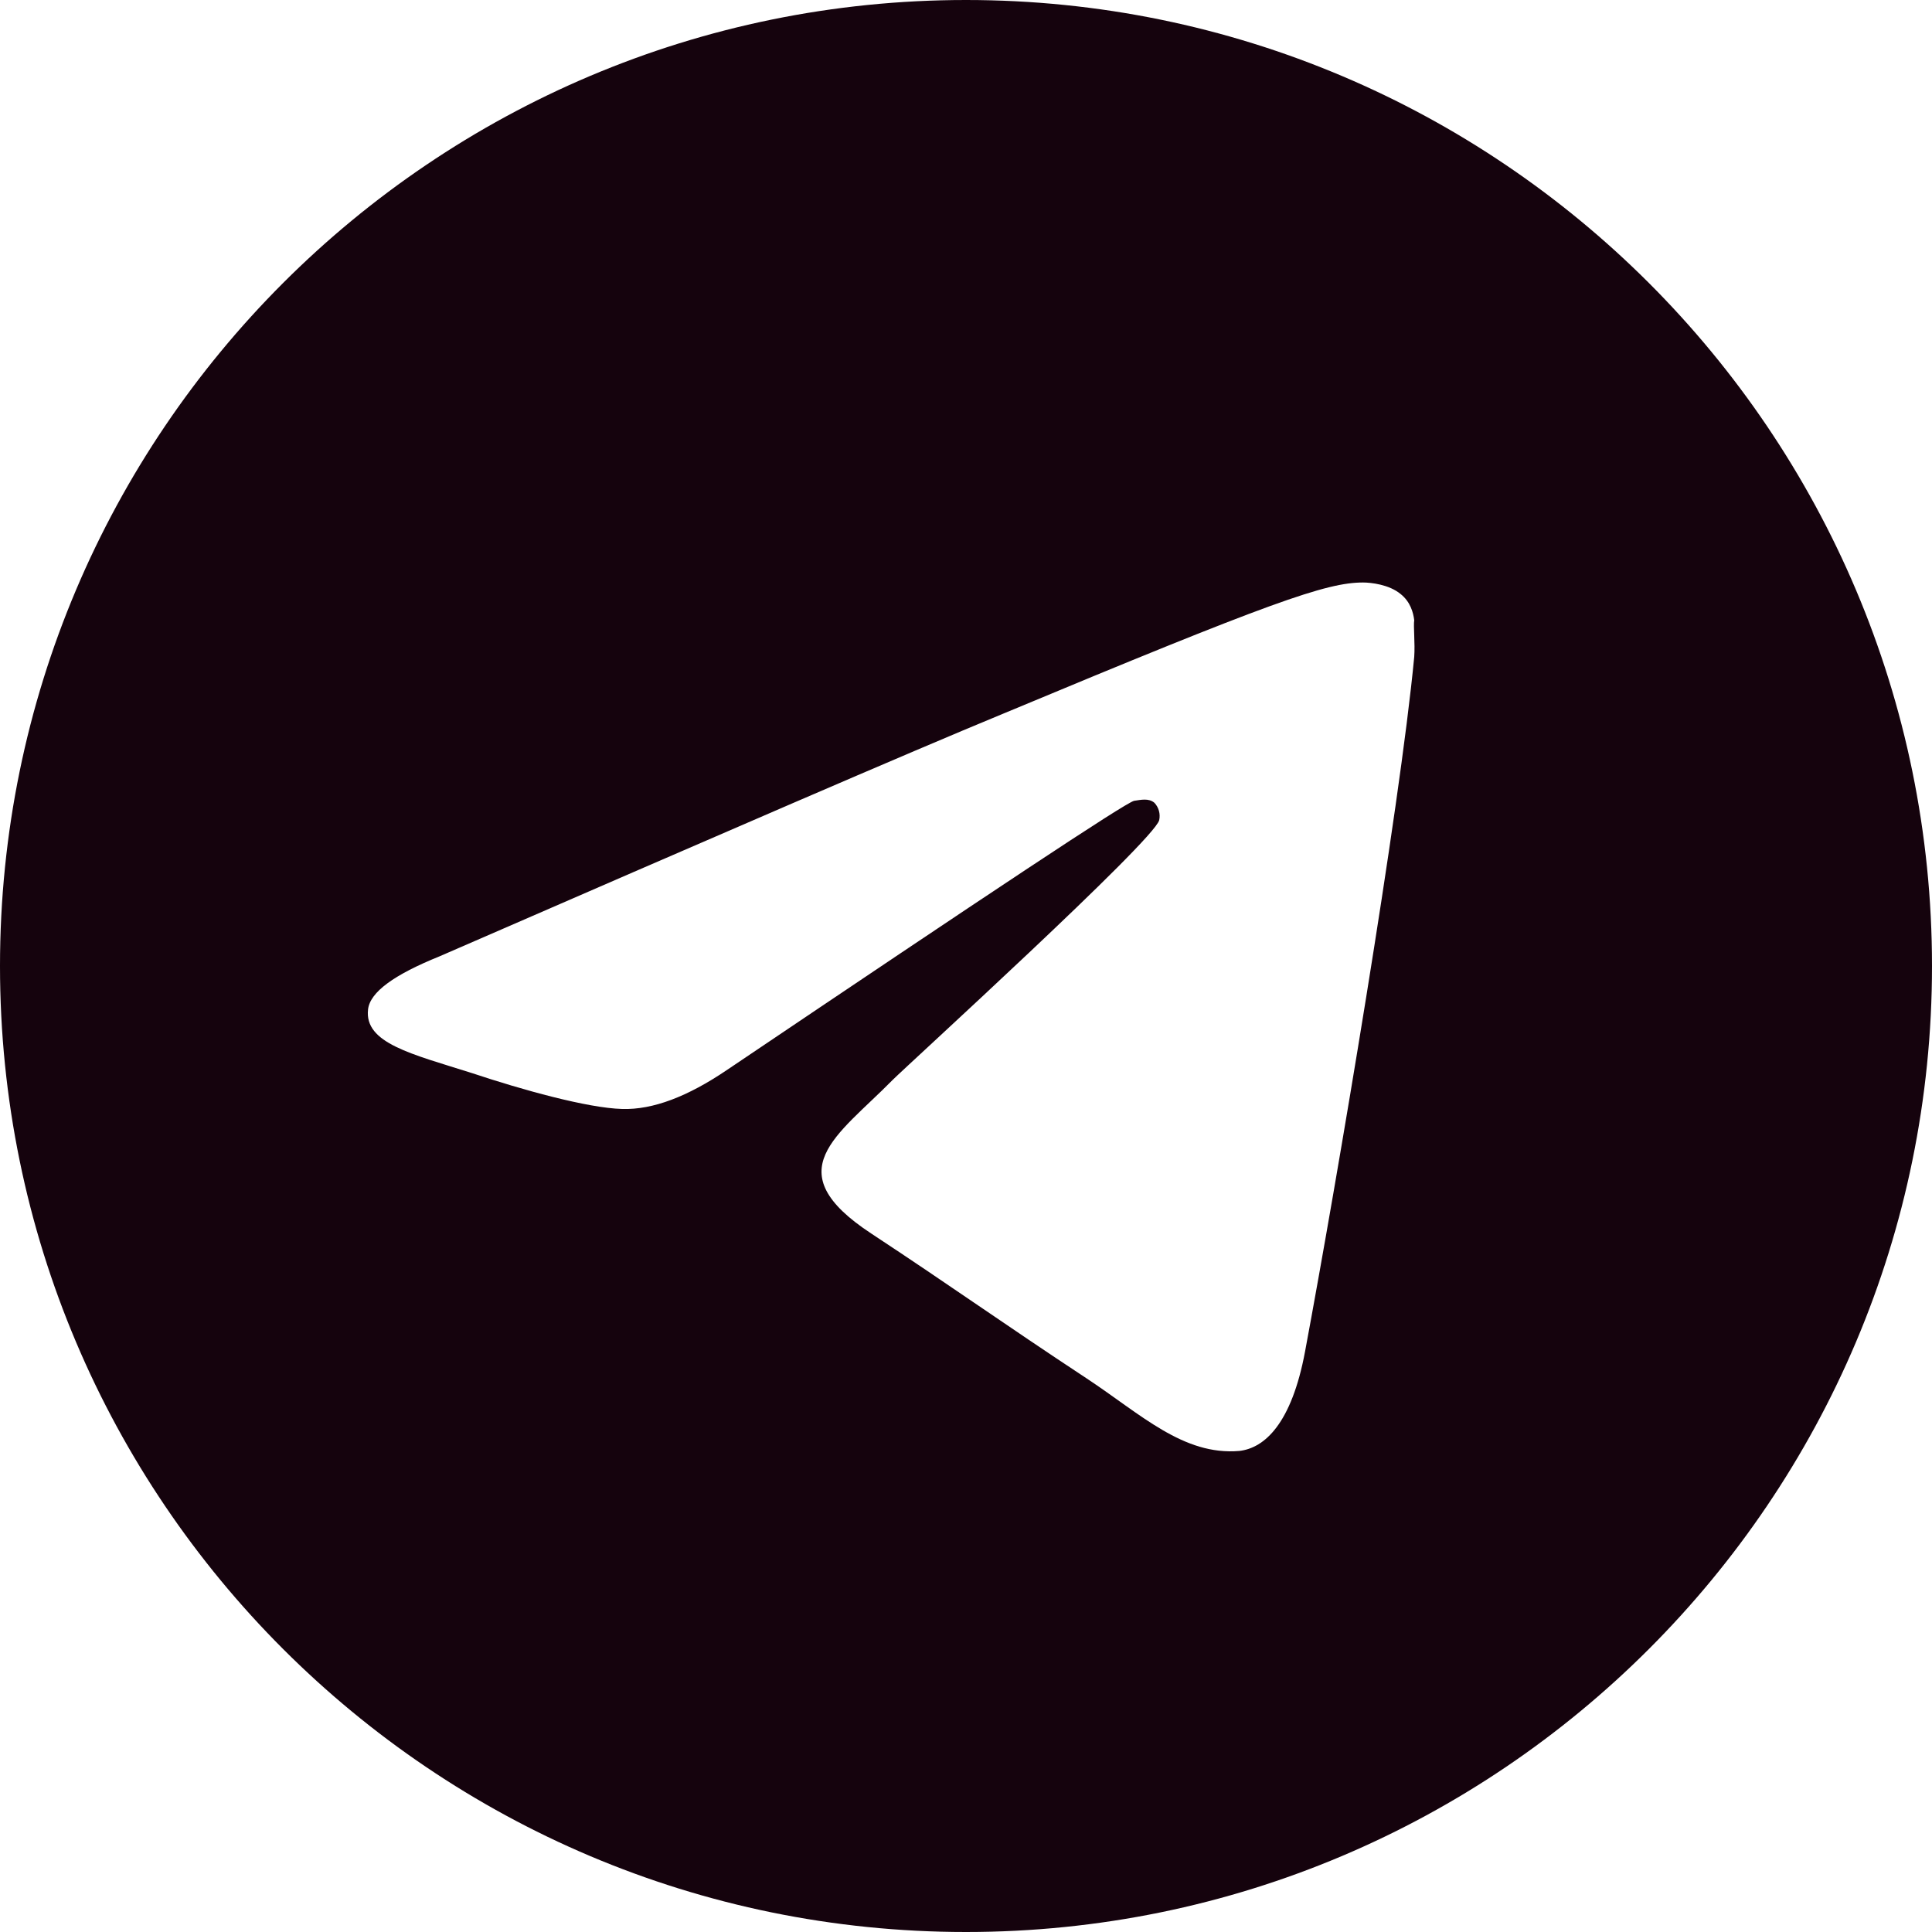 <?xml version="1.0" encoding="UTF-8"?> <svg xmlns="http://www.w3.org/2000/svg" width="200" height="200" viewBox="0 0 200 200" fill="none"> <path d="M100 0C44.8 0 0 44.8 0 100C0 155.2 44.8 200 100 200C155.2 200 200 155.2 200 100C200 44.8 155.2 0 100 0ZM146.4 68C144.9 83.8 138.4 122.2 135.1 139.9C133.7 147.4 130.9 149.9 128.3 150.2C122.5 150.7 118.1 146.4 112.5 142.7C103.7 136.9 98.7 133.3 90.2 127.7C80.3 121.2 86.7 117.6 92.4 111.8C93.9 110.3 119.5 87 120 84.9C120.069 84.582 120.06 84.252 119.973 83.938C119.886 83.624 119.724 83.337 119.5 83.1C118.9 82.6 118.1 82.8 117.4 82.9C116.5 83.1 102.5 92.4 75.2 110.8C71.2 113.5 67.6 114.9 64.4 114.8C60.8 114.7 54 112.8 48.9 111.1C42.6 109.1 37.7 108 38.1 104.5C38.3 102.7 40.8 100.9 45.5 99C74.7 86.3 94.1 77.9 103.8 73.9C131.6 62.3 137.3 60.3 141.1 60.3C141.9 60.3 143.8 60.5 145 61.5C146 62.3 146.3 63.4 146.4 64.2C146.3 64.8 146.5 66.6 146.4 68Z" fill="#15030D"></path> </svg> 